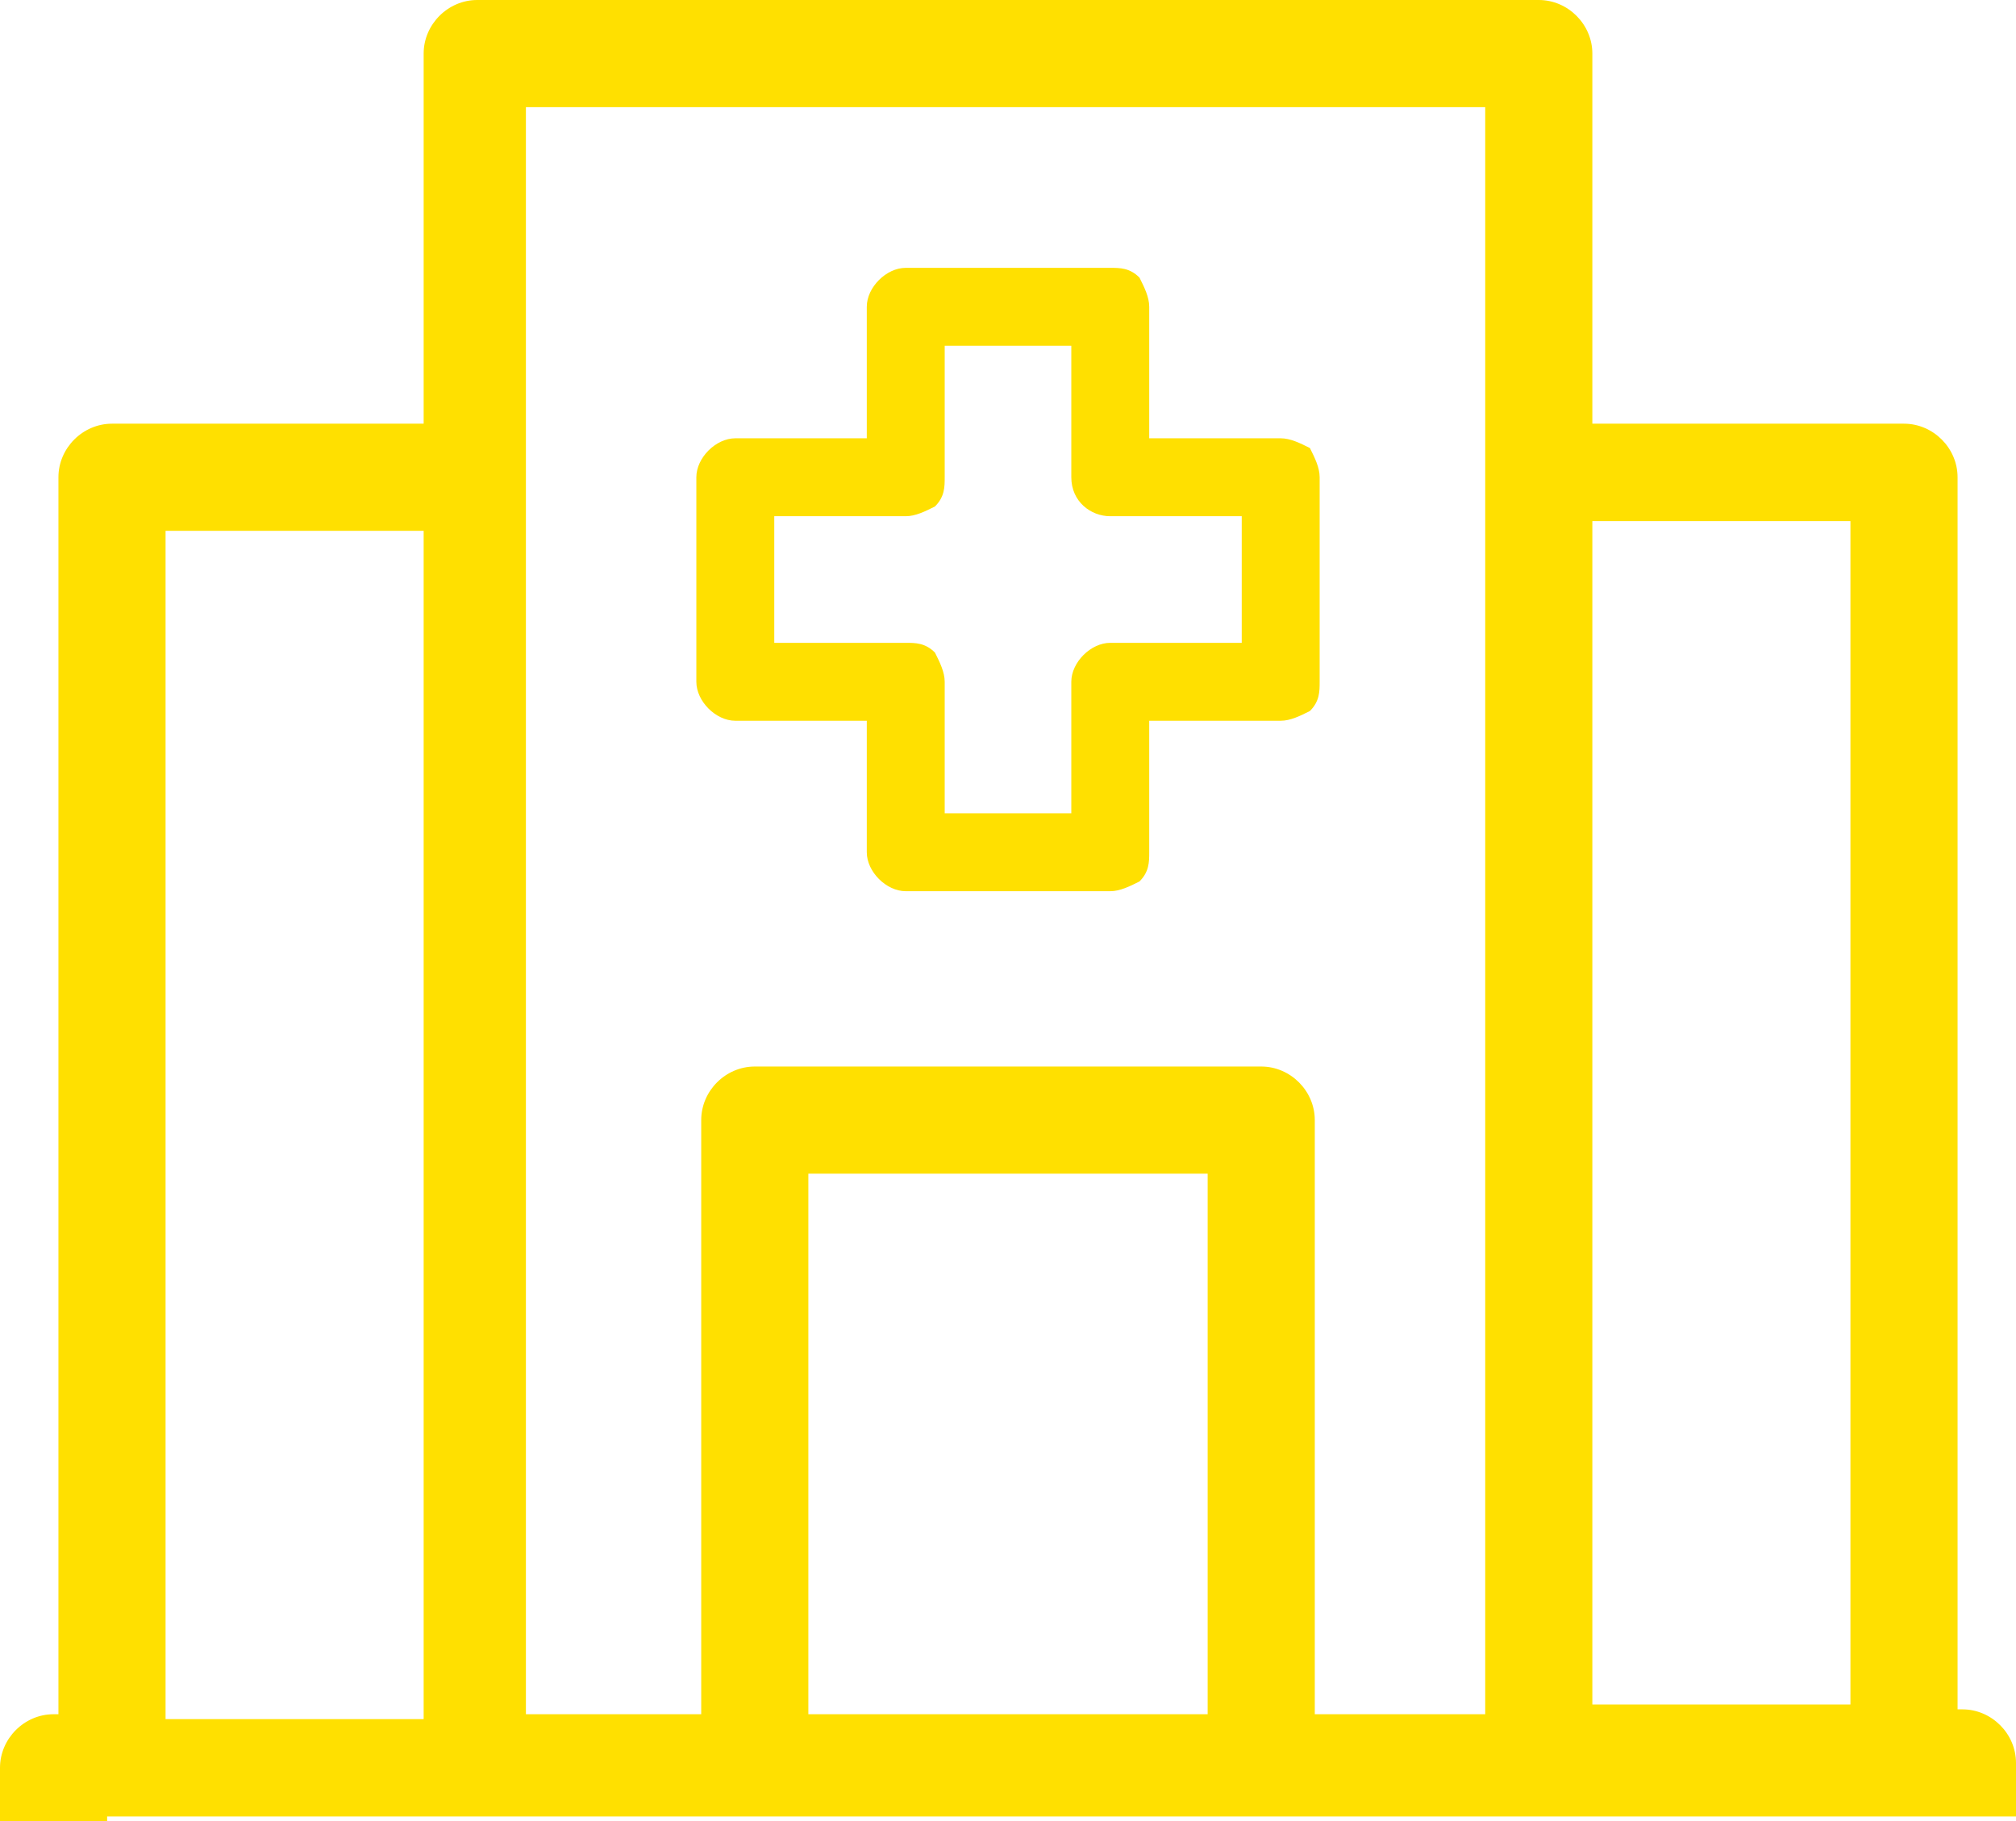 <?xml version="1.0" encoding="UTF-8"?>
<svg id="Capa_1" data-name="Capa 1" xmlns="http://www.w3.org/2000/svg" viewBox="0 0 41.4 37.4">
  <defs>
    <style>
      .cls-1 {
        fill: #ffe000;
        stroke-width: 0px;
      }
    </style>
  </defs>
  <path class="cls-1" d="M2.2,37.3h39.2v-1.1c0-.6-.5-1.1-1.1-1.1h-.1V9.8c0-.6-.5-1.1-1.1-1.1h-6.4V1.1c0-.6-.5-1.1-1.1-1.1H9.8c-.6,0-1.1.5-1.1,1.1v7.6H2.3c-.6,0-1.1.5-1.1,1.1v25.4h-.1c-.6,0-1.1.5-1.1,1.1v1.1h2.2v-.1ZM32.7,34.5V10.7h5.3v24.3h-5.3v-.5ZM24.8,35.2h-8.2v-11.1h8.2v11.1ZM10.8,2.2h19.7v33h-3.5v-12.2c0-.6-.5-1.1-1.1-1.1h-10.4c-.6,0-1.1.5-1.1,1.1v12.2h-3.6s0-33,0-33ZM3.4,10.9h5.3v3h0v2.2h0v.7h0v2.2h0v1.6h0v2.1h0v.7h0v2.2h0v1.6h0v2.2h0v.7h0v2.2h0v3H3.4V10.9Z"/>
  <path class="cls-1" d="M26.3,9h-2.7v-2.7c0-.2-.1-.4-.2-.6-.2-.2-.4-.2-.6-.2h-4.2c-.4,0-.8.4-.8.8v2.7h-2.7c-.4,0-.8.4-.8.8v4.2c0,.4.4.8.8.8h2.7v2.7c0,.4.4.8.8.8h4.2c.2,0,.4-.1.6-.2.2-.2.2-.4.2-.6v-2.7h2.7c.2,0,.4-.1.6-.2.2-.2.2-.4.2-.6v-4.2c0-.2-.1-.4-.2-.6-.2-.1-.4-.2-.6-.2ZM22.8,10.6h2.7v2.6h-2.7c-.4,0-.8.4-.8.8v2.7h-2.6v-2.7c0-.2-.1-.4-.2-.6-.2-.2-.4-.2-.6-.2h-2.7v-2.6h2.7c.2,0,.4-.1.6-.2.2-.2.2-.4.2-.6v-2.7h2.6v2.7c0,.5.4.8.8.8Z"/>
</svg>